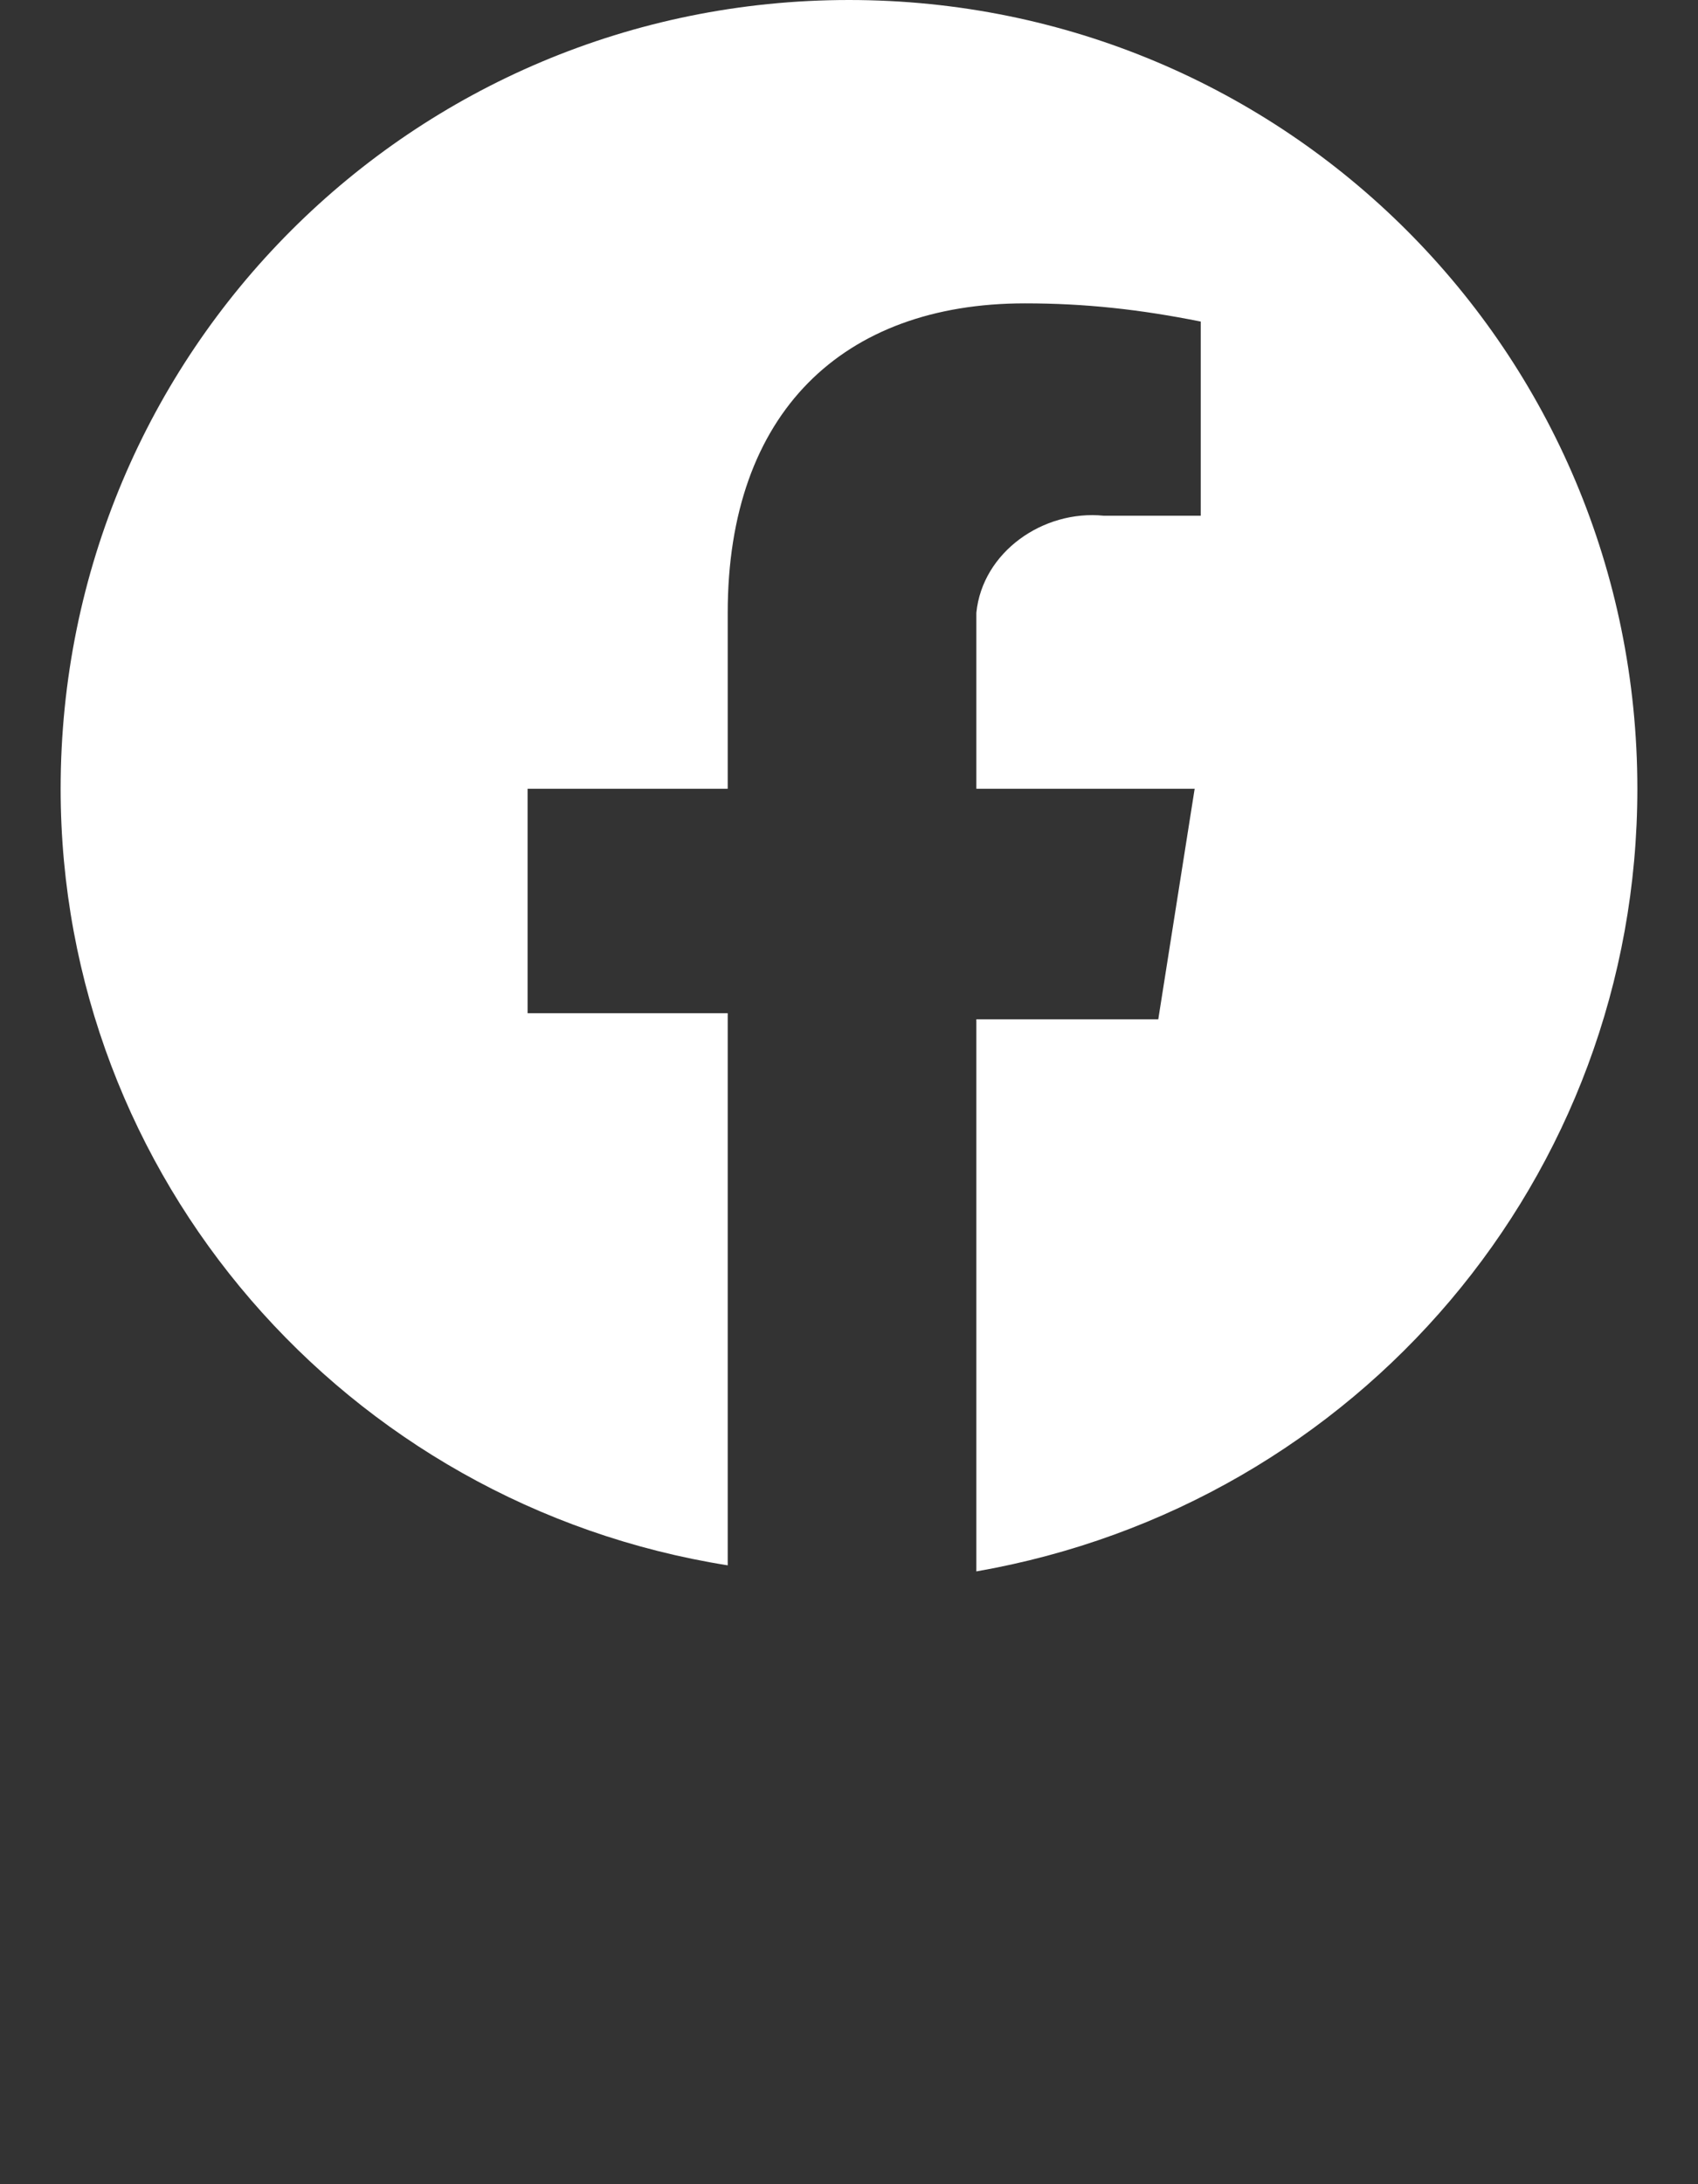 <?xml version="1.0" encoding="utf-8"?>
<!-- Generator: Adobe Illustrator 26.0.2, SVG Export Plug-In . SVG Version: 6.00 Build 0)  -->
<svg version="1.1" id="Warstwa_1" xmlns="http://www.w3.org/2000/svg" xmlns:xlink="http://www.w3.org/1999/xlink" x="0px" y="0px"
	 viewBox="0 0 28 36" style="enable-background:new 0 0 28 36;" xml:space="preserve">
<rect x="0" y="0" width="28" height="36" fill="#333333" stroke="none"/>
<style type="text/css">
	.st0{fill:#FFFFFF;}
</style>
<path id="Facebook" class="st0" d="M27,13c0-7.2-5.8-13-13-13S1,5.8,1,13c0,6.4,4.7,11.8,11,12.8v-9.1H8.7V13H12v-2.9
	C12,6.8,13.9,5,16.9,5c1,0,1.9,0.1,2.9,0.3v3.2h-1.6c-1-0.1-2,0.6-2.1,1.6c0,0.1,0,0.3,0,0.4V13h3.6l-0.6,3.8h-3v9.1
	C22.4,24.8,27,19.4,27,13"/>
</svg>
